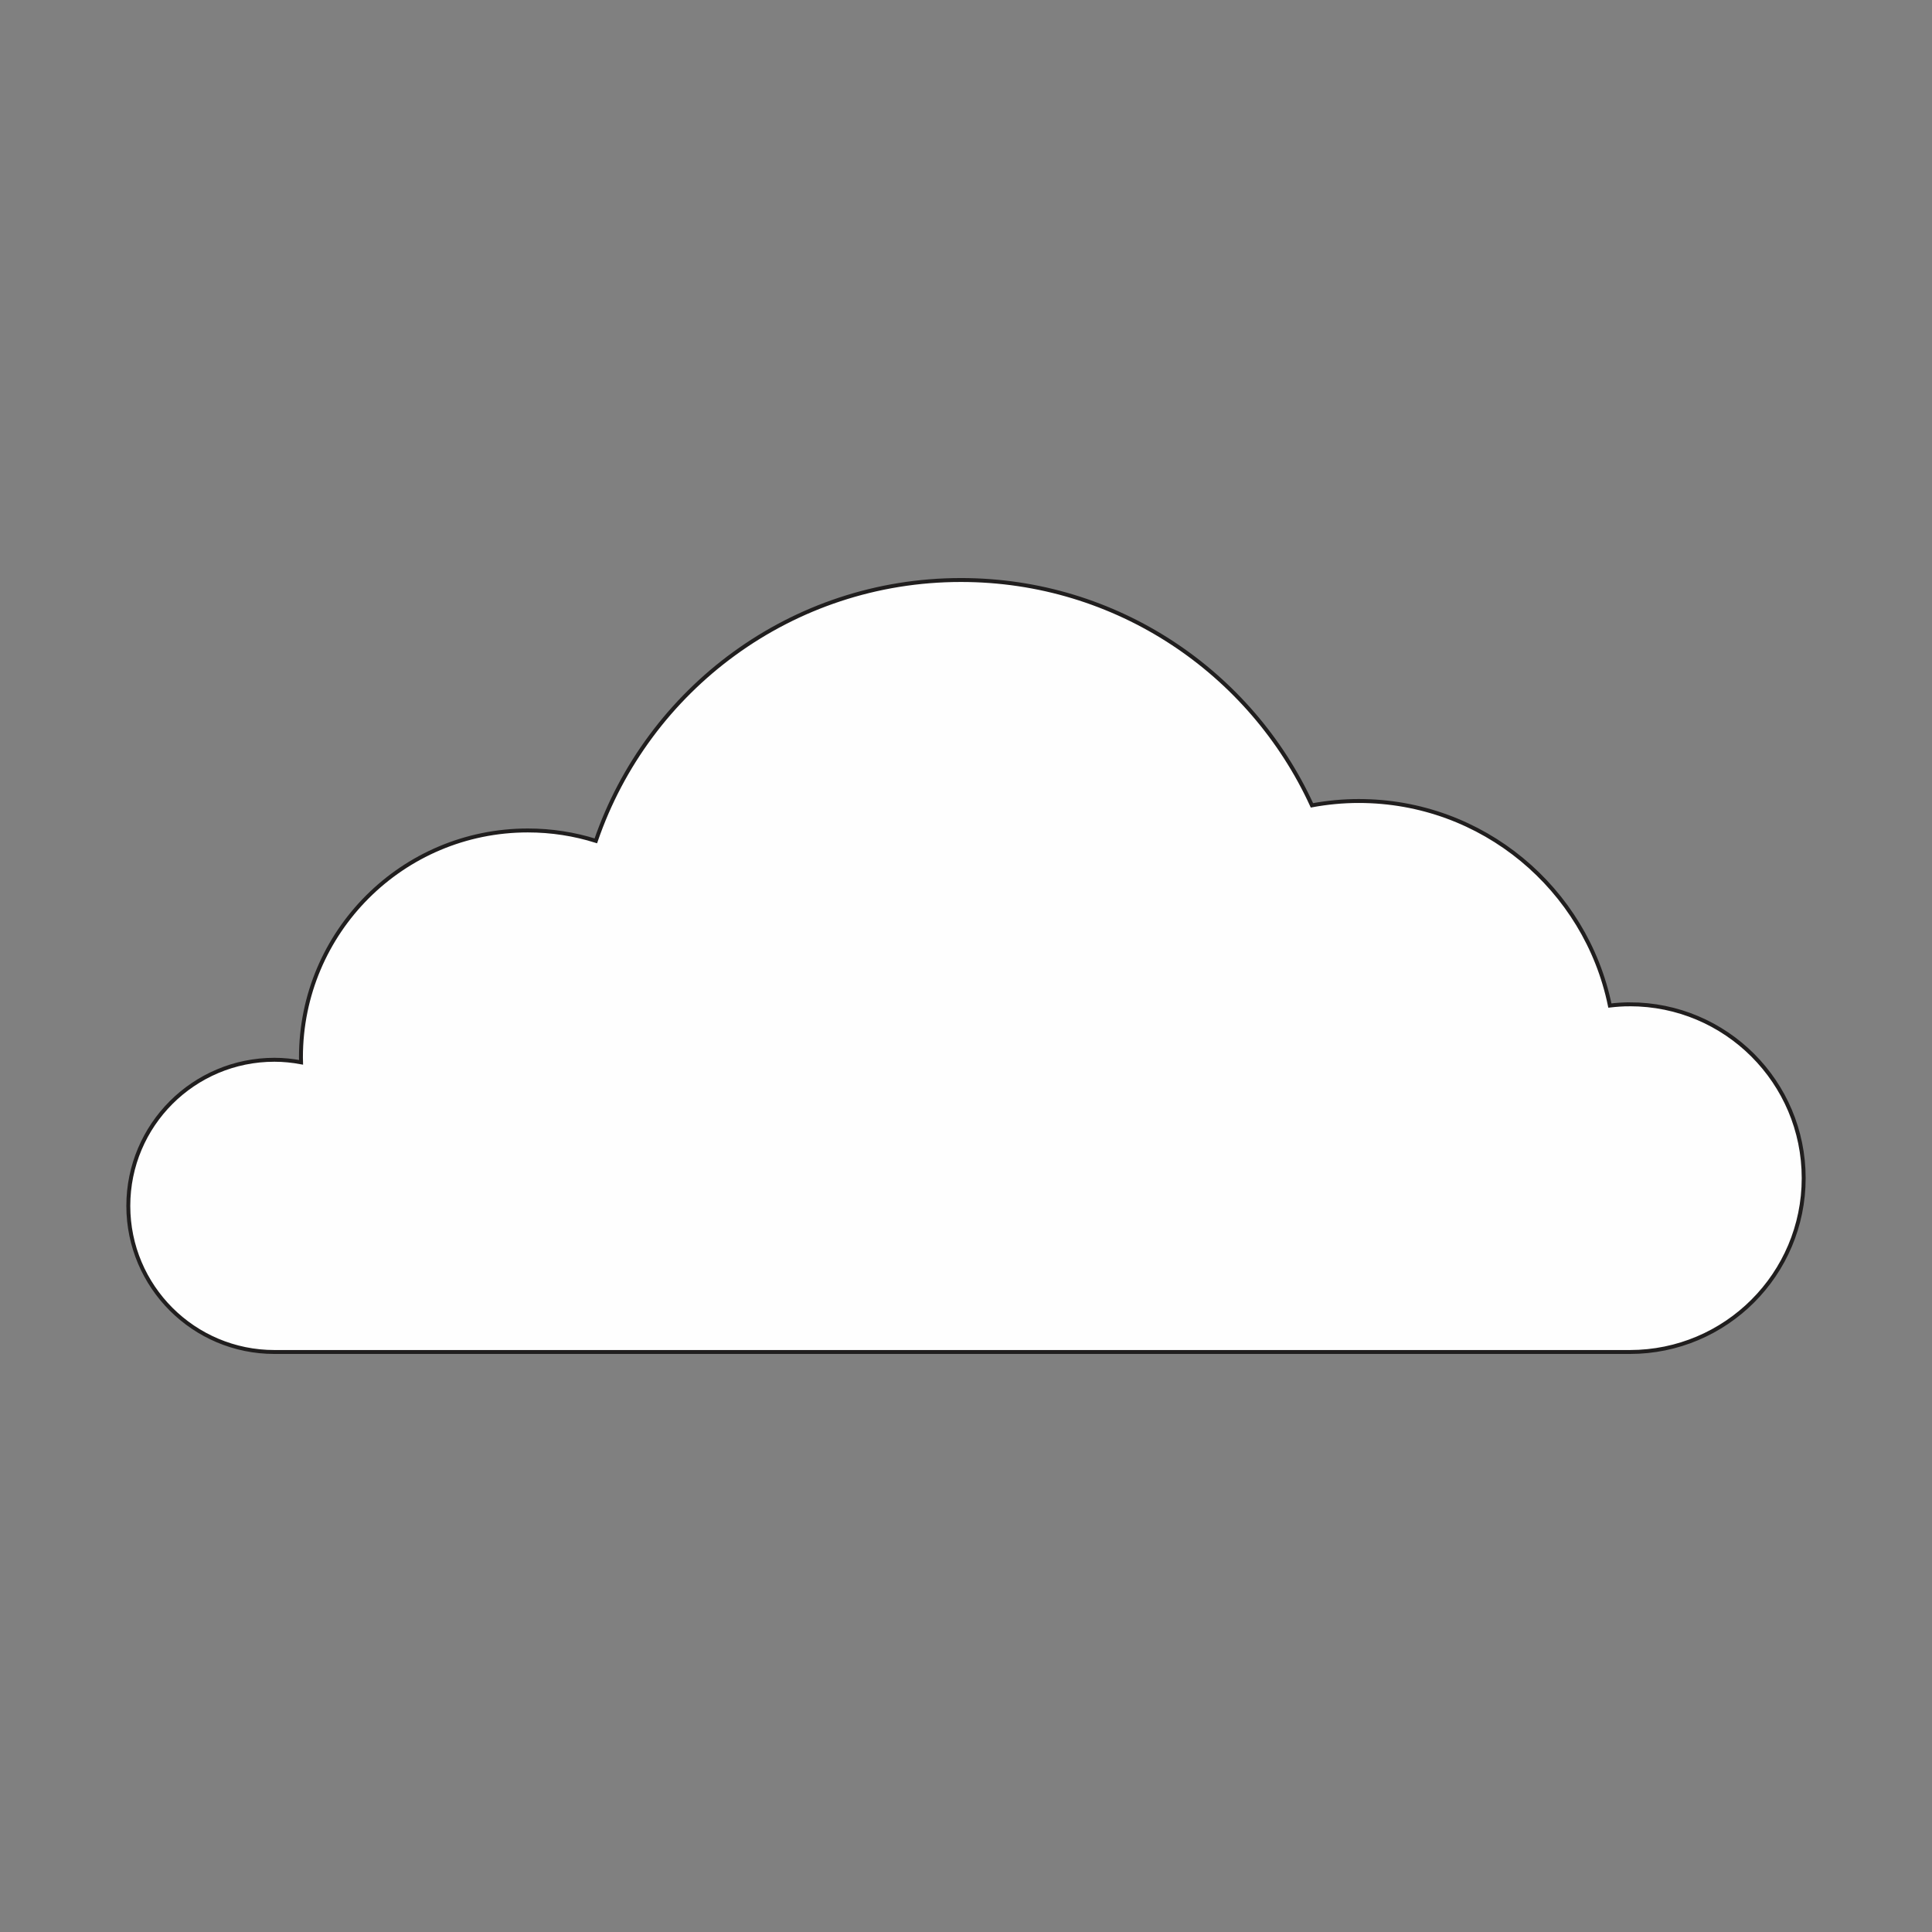 <?xml version="1.0" encoding="UTF-8"?>
<!DOCTYPE svg PUBLIC "-//W3C//DTD SVG 1.1//EN" "http://www.w3.org/Graphics/SVG/1.1/DTD/svg11.dtd">
<!-- Creator: CorelDRAW 2018 (64-Bit) -->
<svg xmlns="http://www.w3.org/2000/svg" xml:space="preserve" width="3.413in" height="3.413in" version="1.1" style="shape-rendering:geometricPrecision; text-rendering:geometricPrecision; image-rendering:optimizeQuality; fill-rule:evenodd; clip-rule:evenodd"
viewBox="0 0 3413.33 3413.33"
 xmlns:xlink="http://www.w3.org/1999/xlink">
 <rect x="0" y="0" width="3413.33" height="3413.33" fill="#808080" stroke="none"/>
 <defs>
  <style type="text/css">
   <![CDATA[
    .str0 {stroke:#201E1E;stroke-width:6.94;stroke-miterlimit:2.613}
    .fil0 {fill:none}
    .fil1 {fill:#FEFEFE;fill-rule:nonzero}
   ]]>
  </style>
 </defs>
 <g id="Layer_x0020_1">
  <rect class="fil0" x="-0" y="-0" width="3413.33" height="3413.33"/>
  <path class="fil1 str0" d="M2879.5 1774.35c-11.95,0 -23.69,0.84 -35.28,2.18 -42.33,-206.26 -224.87,-361.38 -443.65,-361.38 -28.27,0 -55.9,2.72 -82.74,7.68 -107.7,-234.88 -344.73,-398.11 -620.04,-398.11 -299.21,0 -553.23,192.78 -645.1,460.83 -37.94,-11.92 -78.29,-18.35 -120.16,-18.35 -221.37,0 -400.84,179.45 -400.84,400.84 0,2.95 0.16,5.85 0.22,8.78 -15.28,-2.82 -30.97,-4.49 -47.07,-4.49 -142.56,0 -258.14,115.58 -258.14,258.15 0,142.57 115.58,258.13 258.14,258.13l2394.66 0c169.63,0 307.14,-137.51 307.14,-307.14 0,-169.62 -137.51,-307.13 -307.14,-307.13z"/>
 </g>
</svg>
